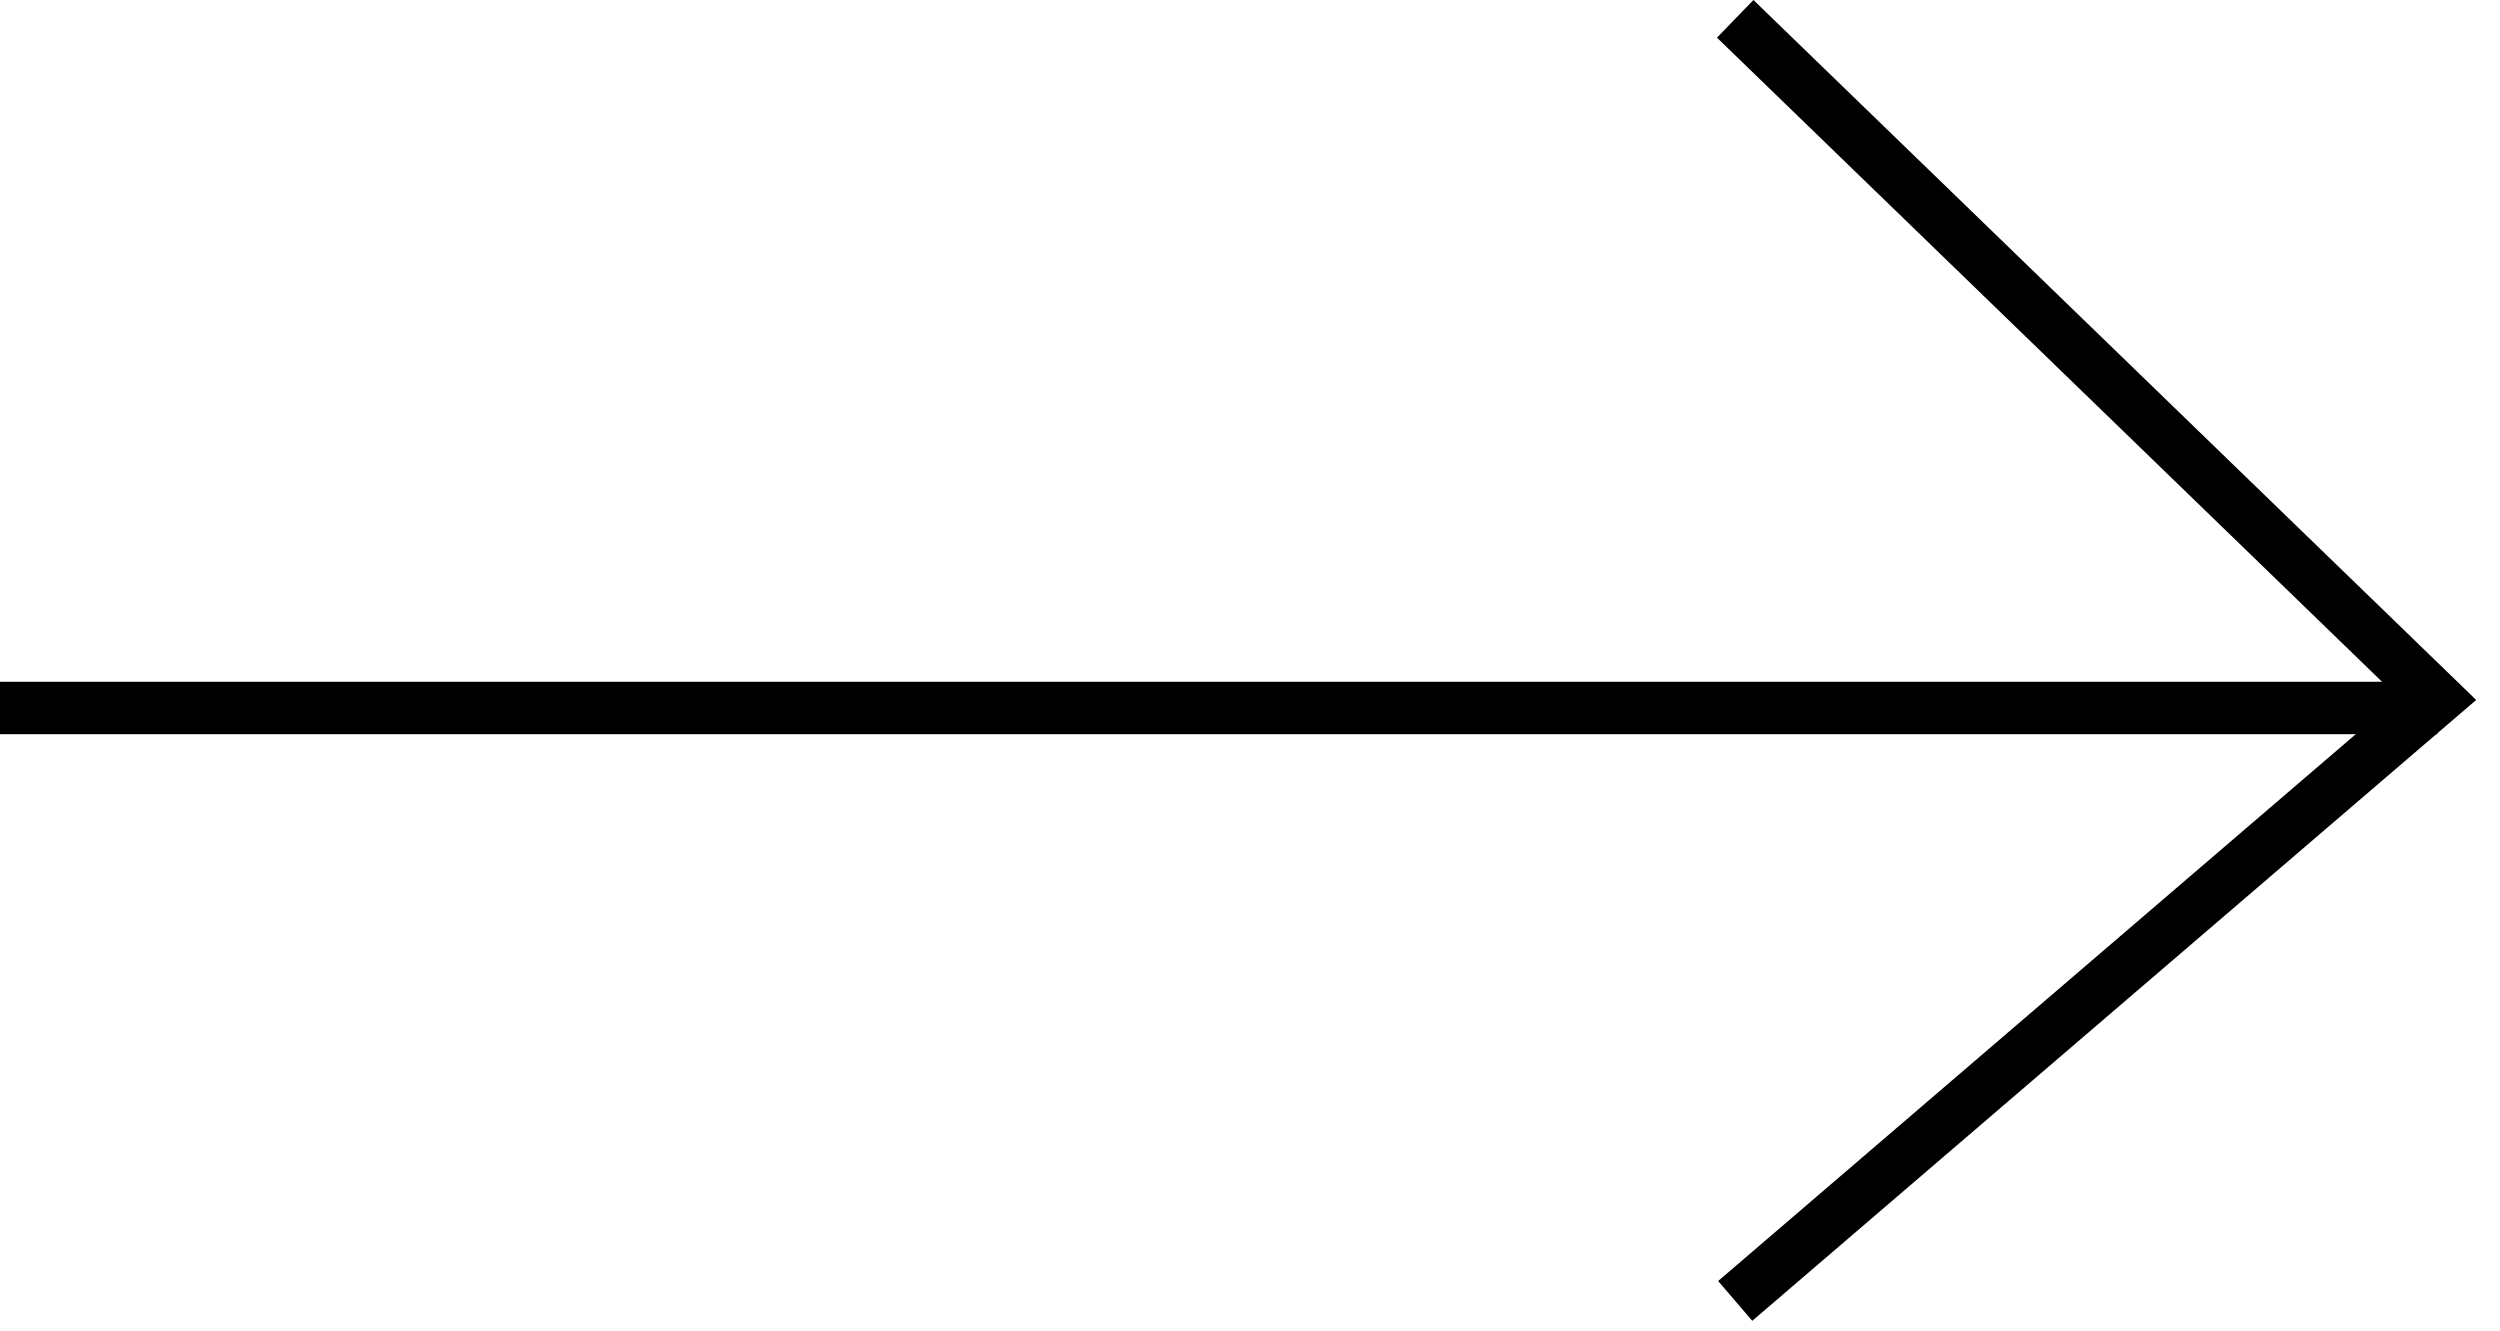 <svg width="62" height="33" viewBox="0 0 62 33" fill="none" xmlns="http://www.w3.org/2000/svg">
<path d="M60.445 17.558H0" stroke="black" stroke-width="1.3"/>
<path d="M43.033 0.467L60.445 17.33L43.033 32.263" stroke="black" stroke-width="1.3"/>
</svg>
